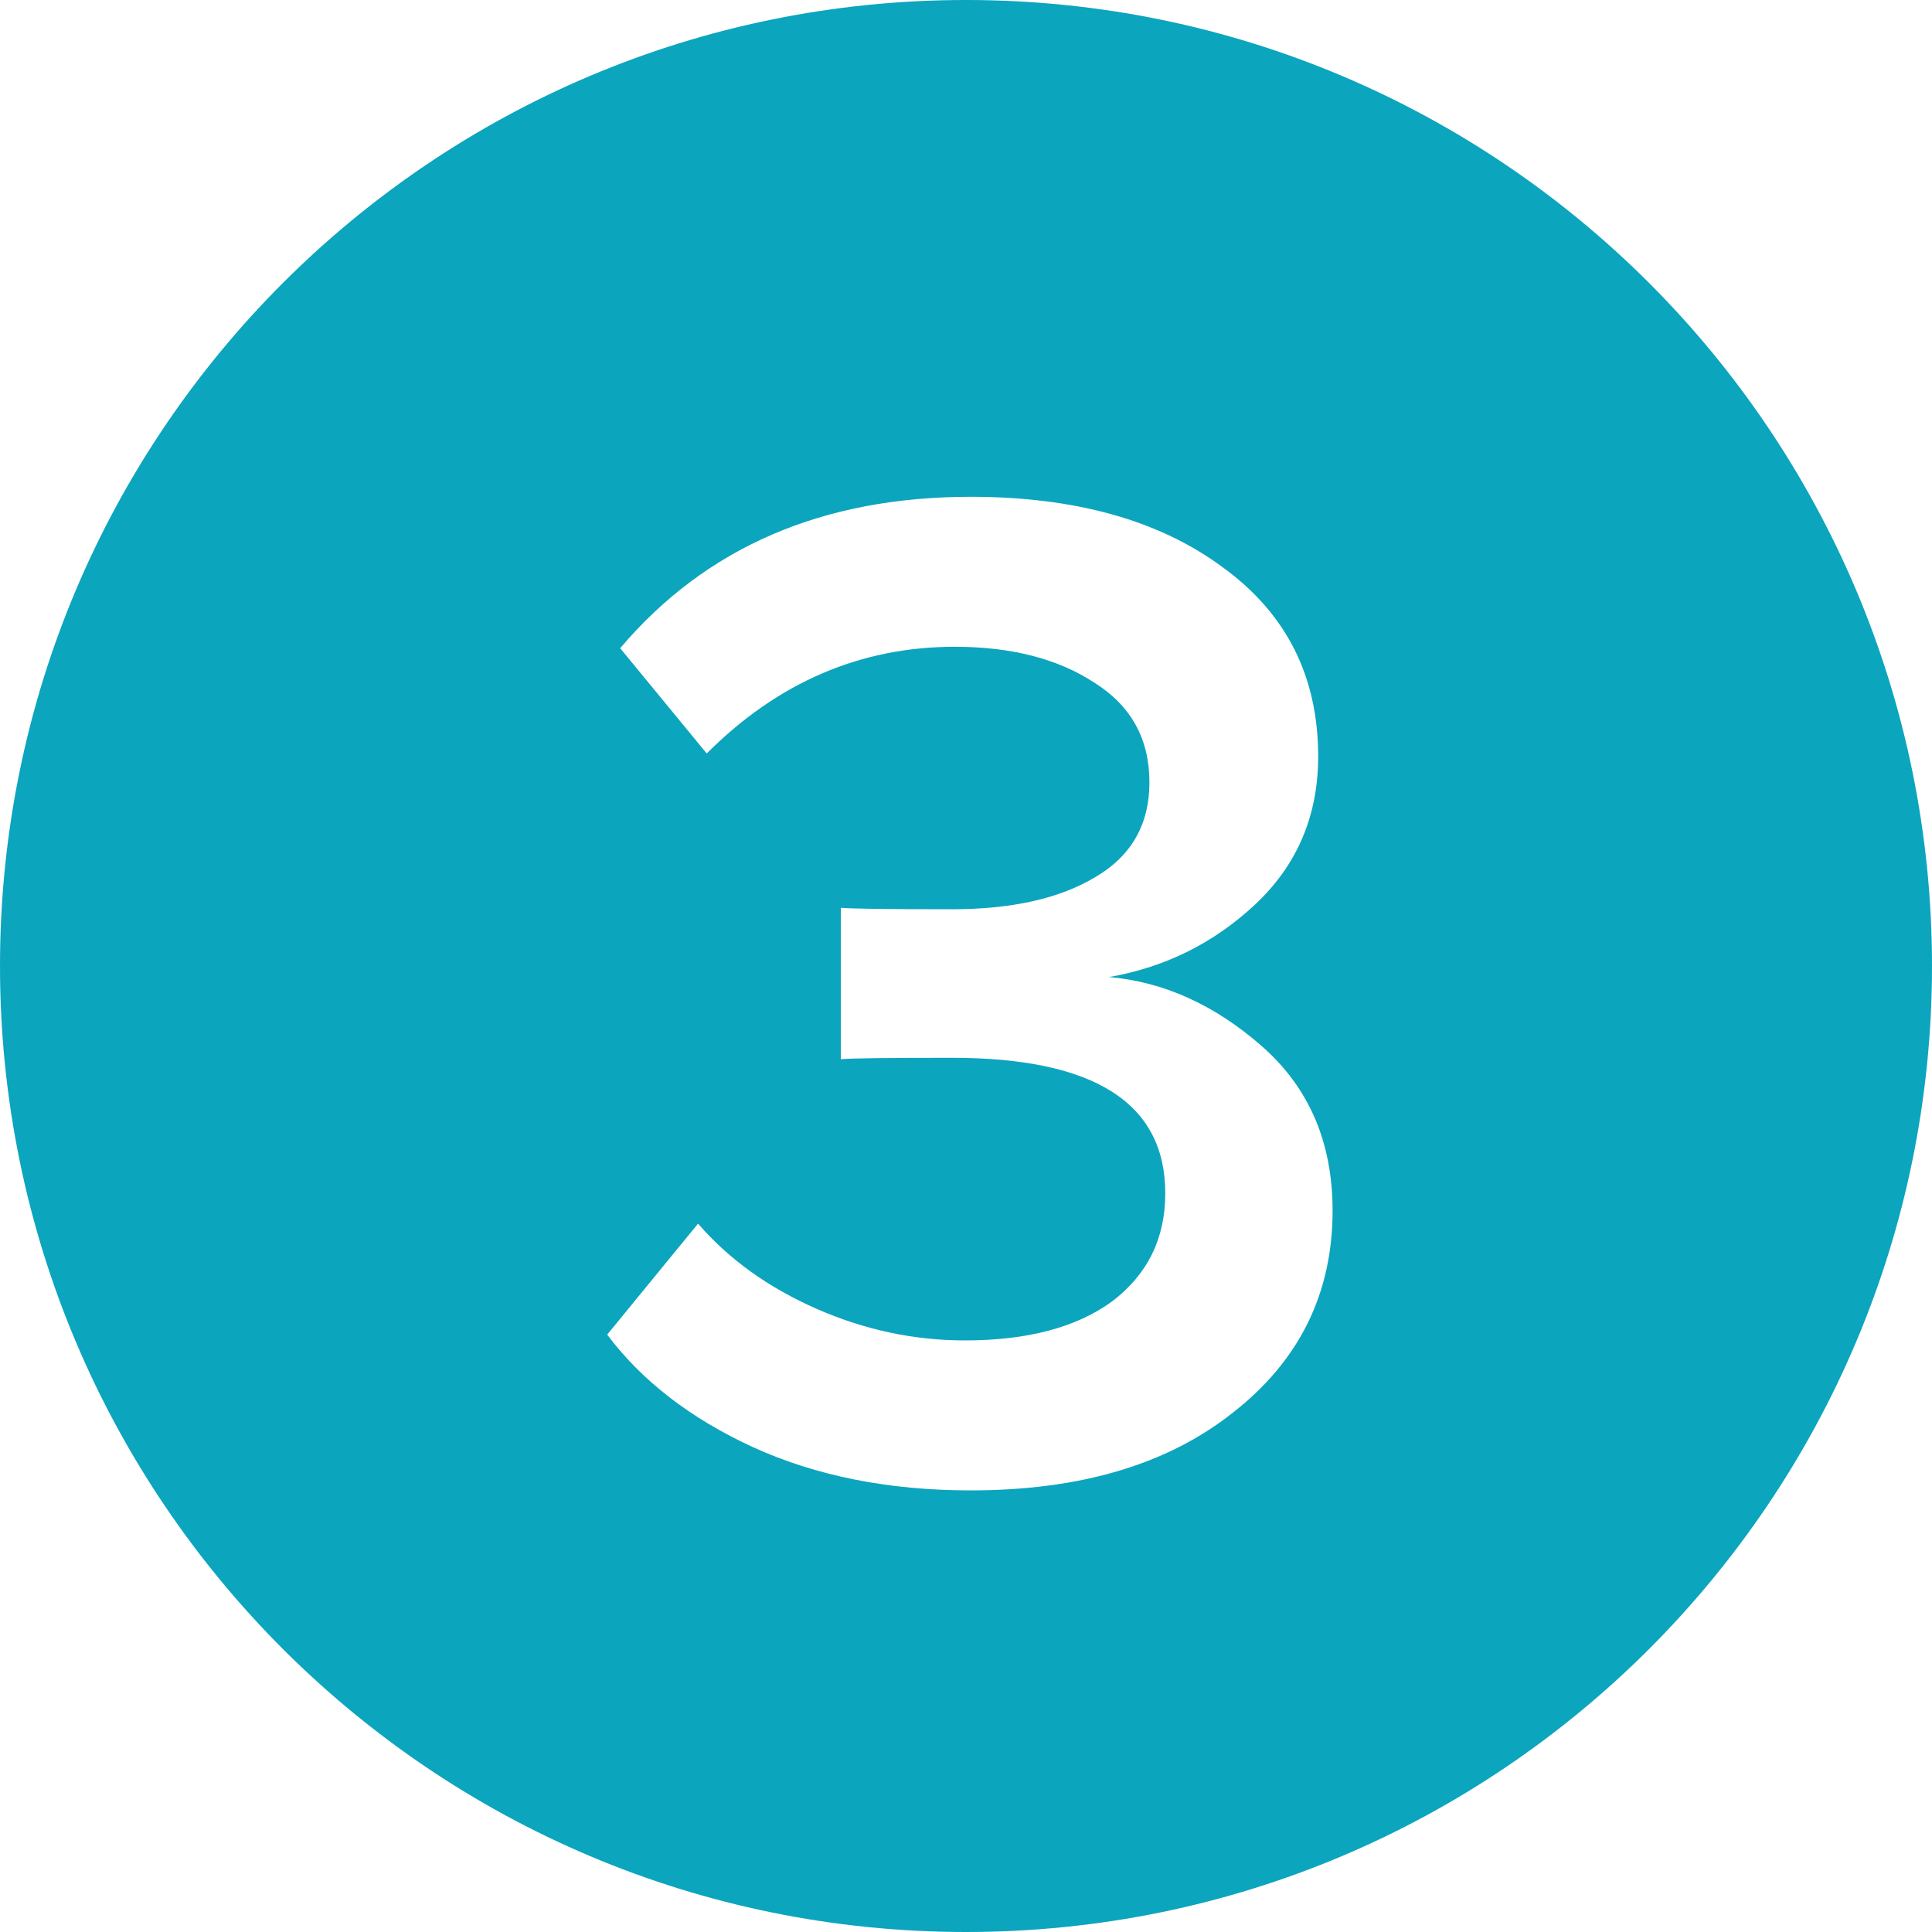 <?xml version="1.0" encoding="UTF-8"?> <svg xmlns="http://www.w3.org/2000/svg" width="35" height="35" viewBox="0 0 35 35" fill="none"><path fill-rule="evenodd" clip-rule="evenodd" d="M17.5 35C27.165 35 35 27.165 35 17.5C35 7.835 27.165 0 17.5 0C7.835 0 0 7.835 0 17.5C0 27.165 7.835 35 17.5 35ZM13.639 26.216C14.788 26.739 16.103 27 17.584 27C19.569 27 21.154 26.53 22.338 25.589C23.54 24.649 24.141 23.43 24.141 21.932C24.141 20.695 23.714 19.703 22.861 18.954C22.007 18.205 21.084 17.787 20.091 17.7C21.102 17.525 21.981 17.09 22.73 16.393C23.496 15.679 23.88 14.782 23.88 13.703C23.88 12.257 23.305 11.116 22.155 10.28C21.006 9.427 19.482 9 17.584 9C14.901 9 12.785 9.914 11.235 11.743L12.803 13.65C14.091 12.361 15.589 11.717 17.296 11.717C18.324 11.717 19.168 11.935 19.83 12.37C20.492 12.788 20.823 13.389 20.823 14.173C20.823 14.939 20.492 15.514 19.83 15.897C19.186 16.28 18.324 16.472 17.244 16.472C16.112 16.472 15.441 16.463 15.232 16.446V19.189C15.406 19.171 16.077 19.163 17.244 19.163C19.822 19.163 21.11 19.981 21.11 21.618C21.11 22.437 20.788 23.09 20.144 23.578C19.499 24.048 18.611 24.283 17.479 24.283C16.556 24.283 15.659 24.091 14.788 23.708C13.917 23.325 13.203 22.811 12.646 22.167L11 24.178C11.627 25.015 12.507 25.694 13.639 26.216Z" fill="#0BA5BE"></path></svg> 